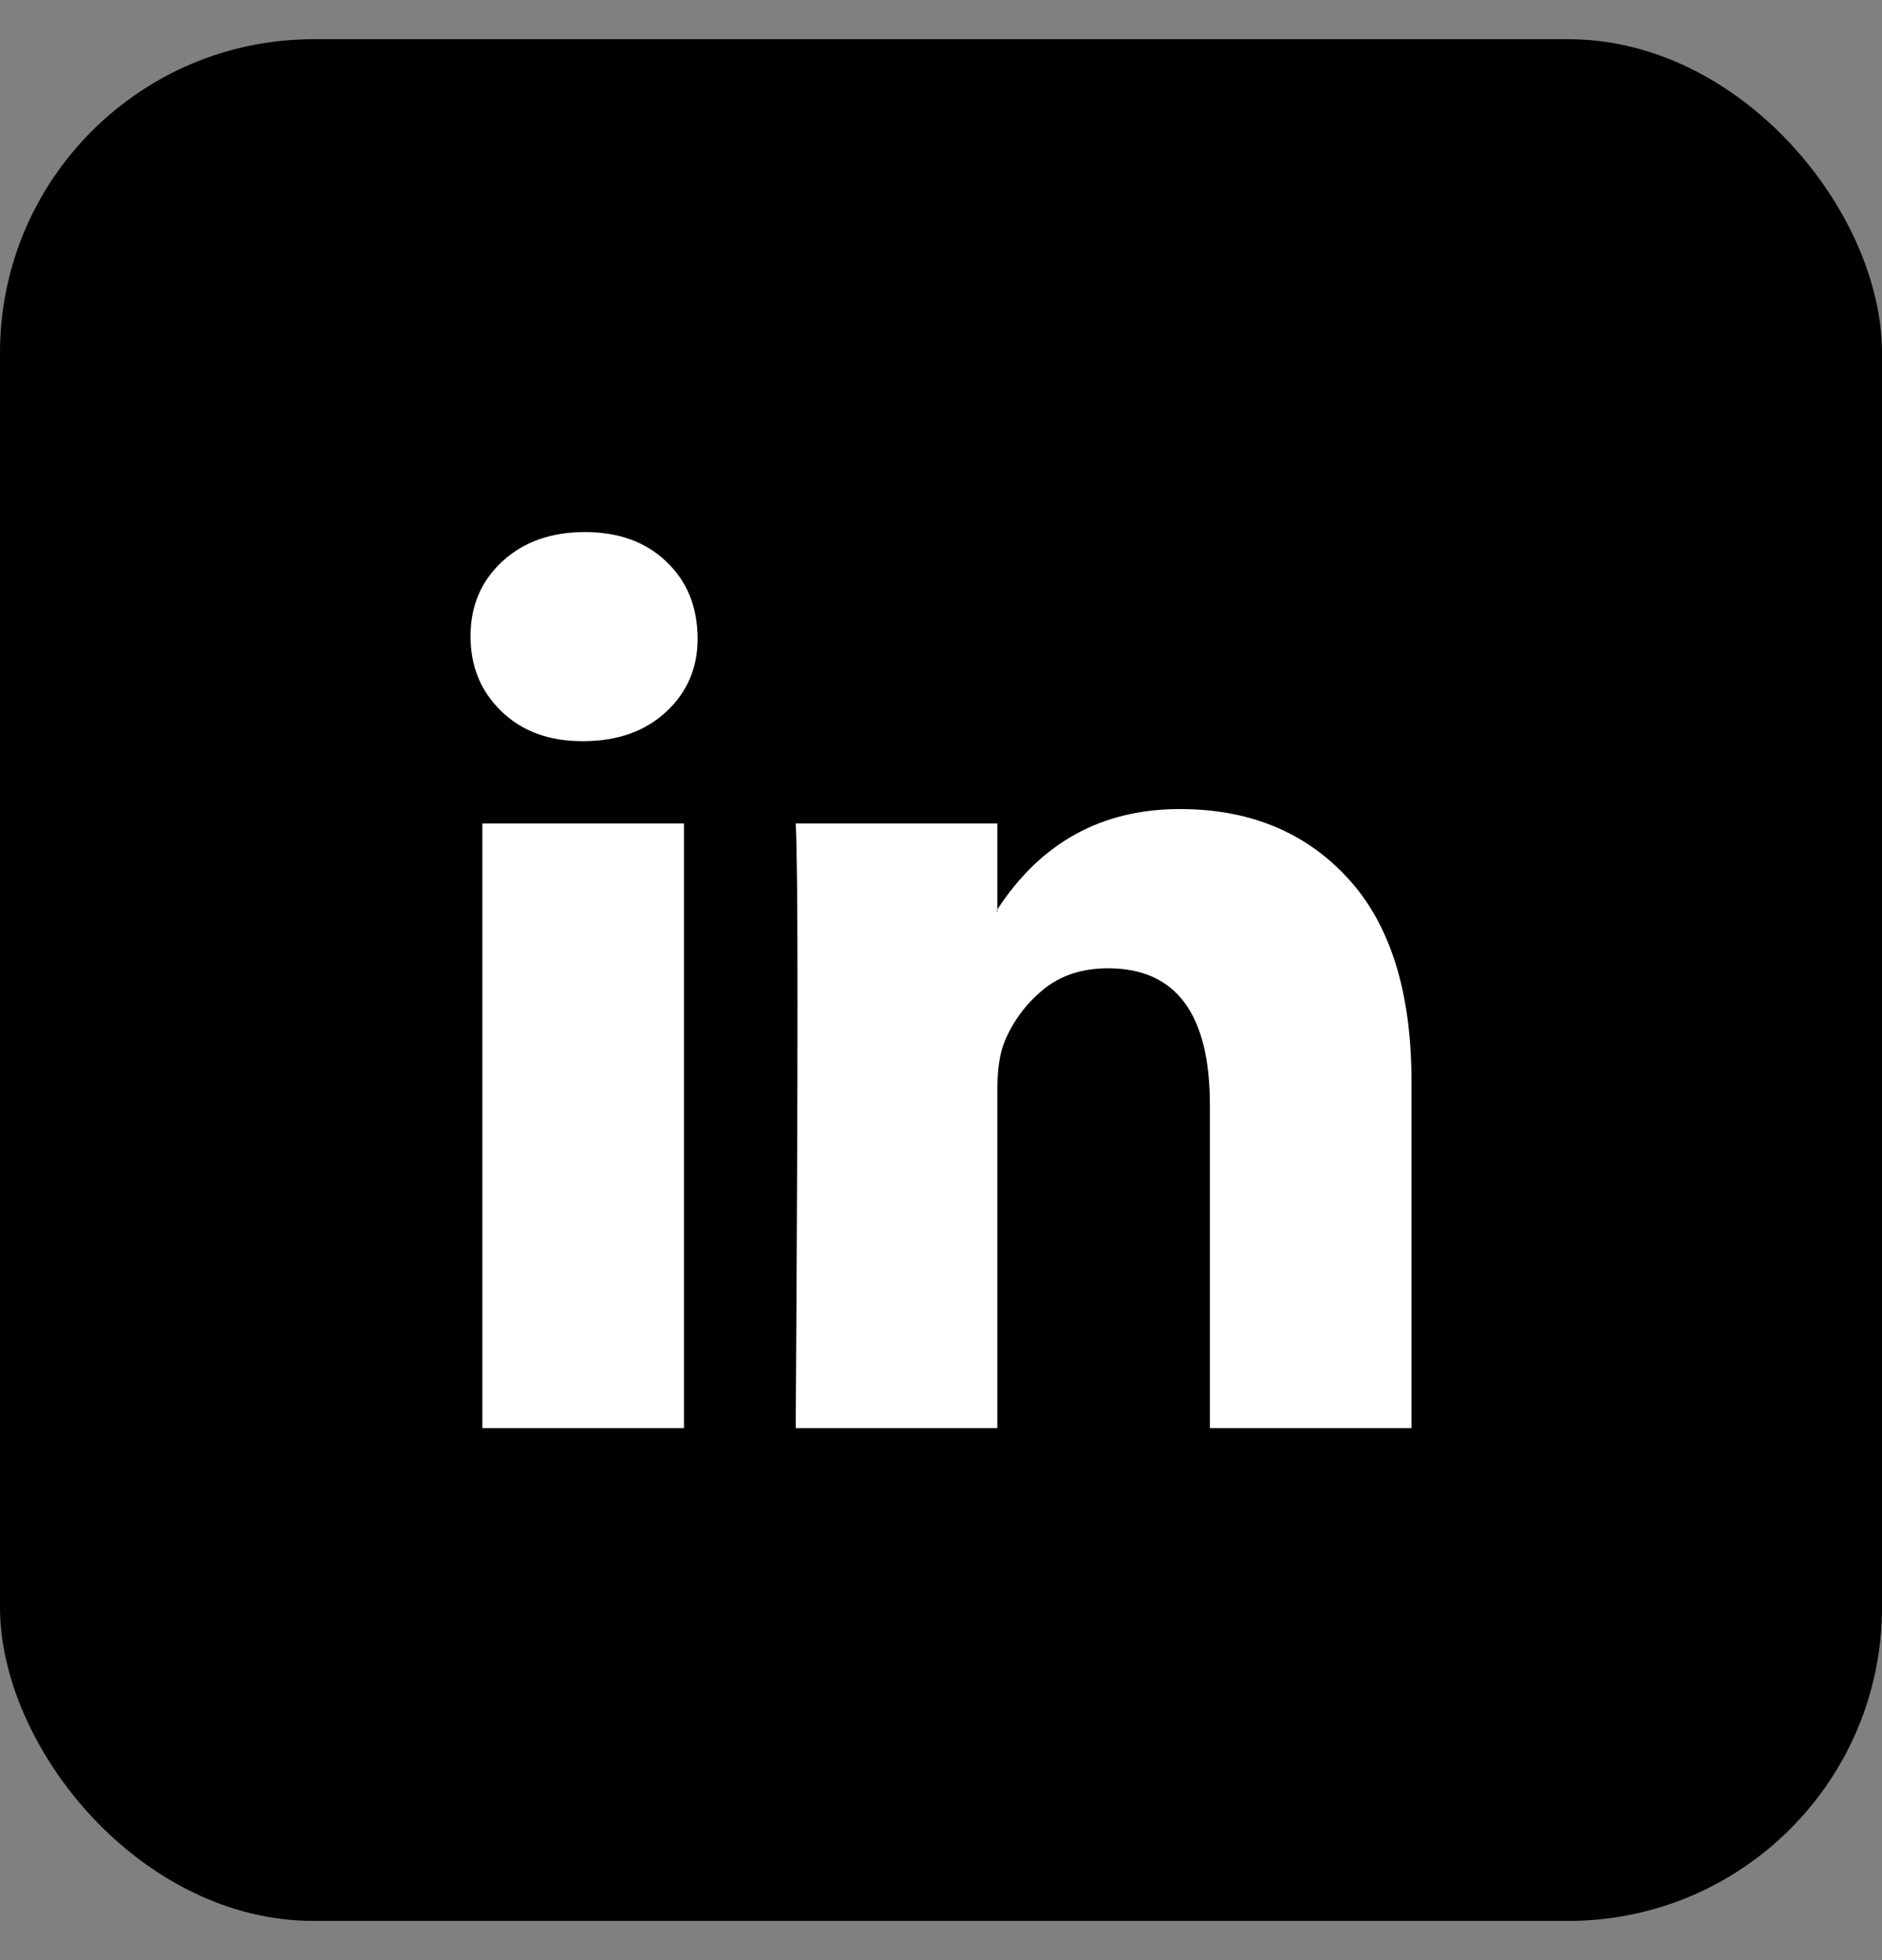 <svg width="24" height="25" viewBox="0 0 24 25" fill="none" xmlns="http://www.w3.org/2000/svg">
<rect x="0" y="0" width="24" height="25" fill="#808080" stroke="none"/>
<rect y="0.5" width="24" height="24" rx="4" fill="black"/>
<path d="M6 8.114C6 7.729 6.135 7.411 6.405 7.161C6.676 6.911 7.027 6.786 7.459 6.786C7.884 6.786 8.228 6.909 8.49 7.156C8.761 7.41 8.896 7.74 8.896 8.148C8.896 8.518 8.764 8.826 8.502 9.072C8.232 9.326 7.876 9.453 7.436 9.453H7.425C7 9.453 6.656 9.326 6.394 9.072C6.131 8.818 6 8.498 6 8.114ZM6.151 18.215V10.503H8.722V18.215H6.151ZM10.147 18.215H12.718V13.909C12.718 13.639 12.749 13.432 12.811 13.285C12.919 13.024 13.083 12.803 13.303 12.622C13.523 12.441 13.799 12.35 14.131 12.35C14.996 12.35 15.429 12.931 15.429 14.094V18.215H18V13.793C18 12.654 17.73 11.79 17.189 11.202C16.649 10.613 15.934 10.319 15.046 10.319C14.05 10.319 13.274 10.746 12.718 11.6V11.623H12.707L12.718 11.6V10.503H10.147C10.162 10.75 10.17 11.515 10.17 12.801C10.17 14.086 10.162 15.89 10.147 18.215Z" fill="white"/>
</svg>
